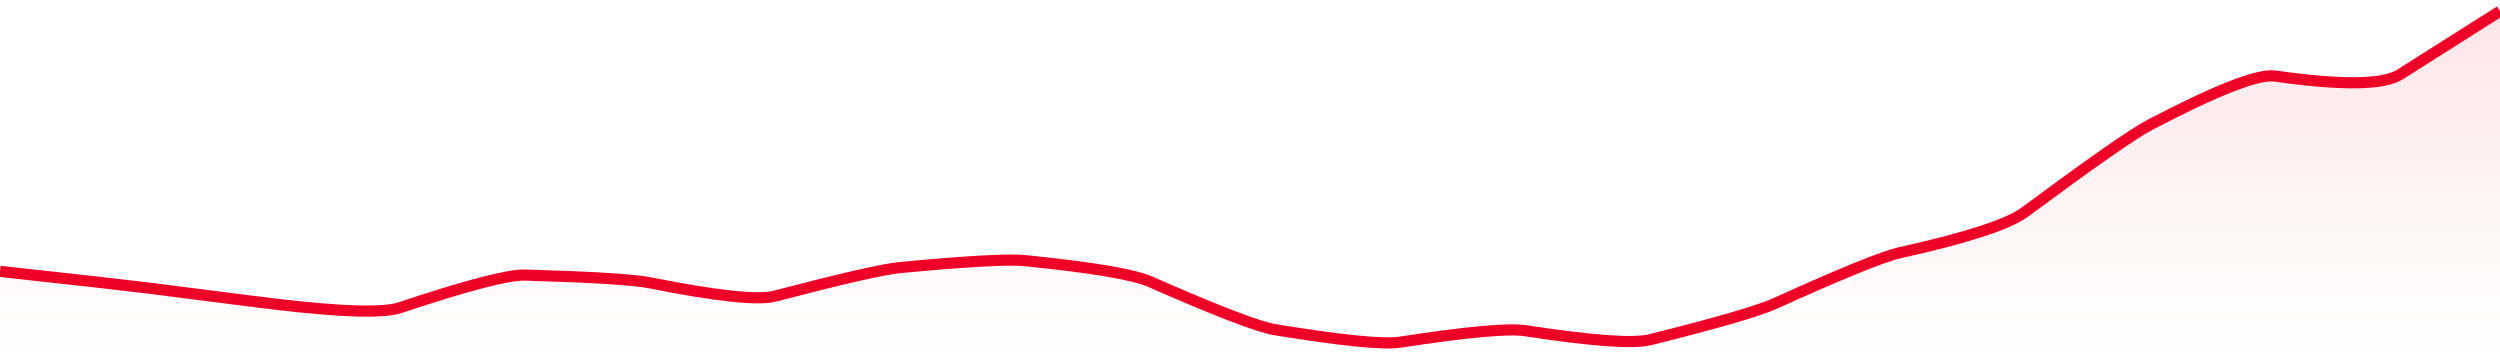 <svg xmlns="http://www.w3.org/2000/svg" viewBox="0 0 336 48" width="336" height="48">
  <defs>
    <linearGradient id="gradient" x1="0" y1="0" x2="0" y2="1">
      <stop offset="0%" stop-color="#EF0027" stop-opacity="0.1" />
      <stop offset="100%" stop-color="#EF0027" stop-opacity="0" />
    </linearGradient>
  </defs>
  <path d="M 0,36.47 Q 16.8,38.31 20.16,38.74 Q 33.6,40.47 36.96,40.87 Q 50.4,42.47 53.76,41.35 Q 67.2,36.87 70.56,36.97 Q 84,37.35 87.36,38.01 Q 100.8,40.69 104.16,39.8 Q 117.6,36.28 120.96,35.96 Q 134.4,34.69 137.76,35.03 Q 151.2,36.38 154.56,37.85 Q 168,43.76 171.36,44.31 Q 184.8,46.5 188.16,45.99 Q 201.6,43.93 204.96,44.44 Q 218.4,46.5 221.76,45.66 Q 235.2,42.31 238.56,40.79 Q 252,34.7 255.36,33.96 Q 268.8,30.98 272.16,28.49 Q 285.6,18.53 288.96,16.77 Q 302.4,9.74 305.76,10.22 Q 319.2,12.13 322.56,10.01 T 336,1.5 L 336,48 L 0,48 Z" fill="url(#gradient)" />
  <path d="M 0,36.47 Q 16.8,38.31 20.16,38.74 Q 33.6,40.47 36.96,40.87 Q 50.4,42.47 53.76,41.35 Q 67.2,36.87 70.56,36.97 Q 84,37.35 87.36,38.01 Q 100.8,40.69 104.16,39.8 Q 117.6,36.28 120.96,35.96 Q 134.4,34.69 137.76,35.03 Q 151.2,36.38 154.56,37.85 Q 168,43.76 171.36,44.31 Q 184.8,46.5 188.16,45.99 Q 201.6,43.93 204.96,44.44 Q 218.4,46.5 221.76,45.66 Q 235.2,42.31 238.56,40.79 Q 252,34.7 255.36,33.96 Q 268.8,30.98 272.16,28.49 Q 285.6,18.53 288.96,16.77 Q 302.4,9.74 305.76,10.22 Q 319.2,12.13 322.56,10.01 T 336,1.5" fill="none" stroke="#EF0027" stroke-width="1.5" />
</svg>